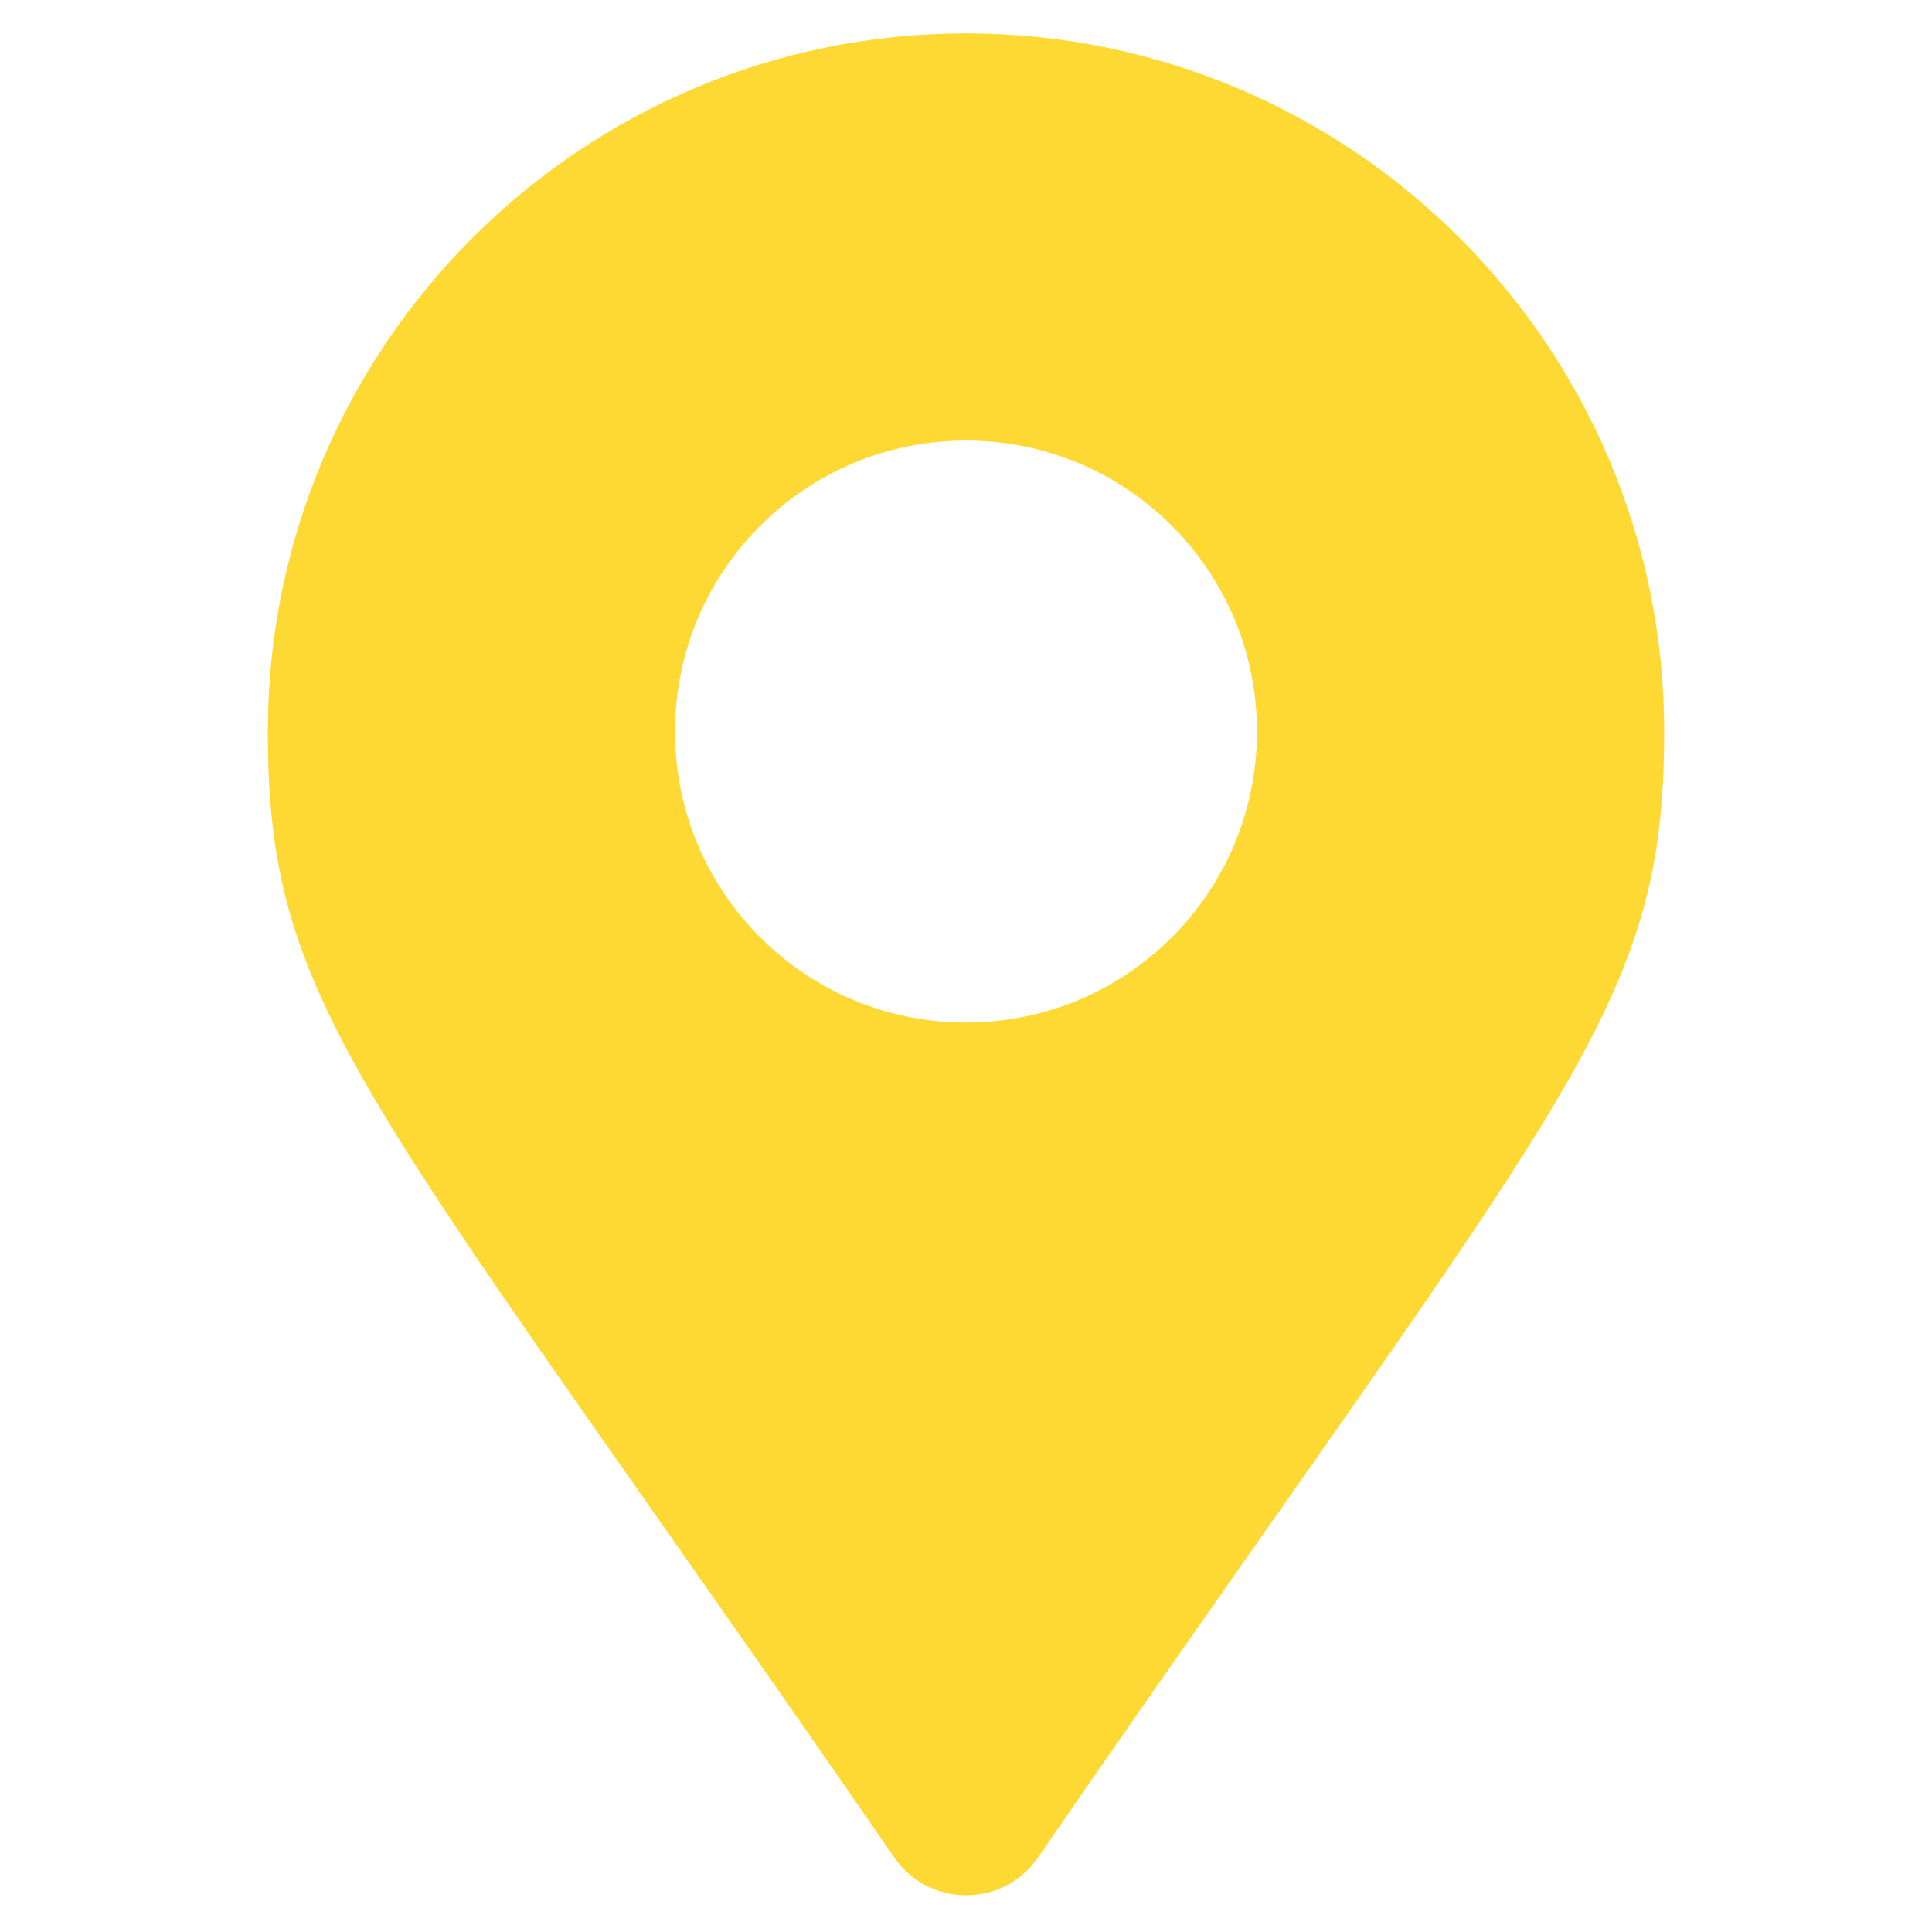 <?xml version="1.0" encoding="utf-8"?>
<!-- Generator: Adobe Illustrator 22.1.0, SVG Export Plug-In . SVG Version: 6.00 Build 0)  -->
<svg version="1.1" id="Ebene_1" focusable="false" xmlns="http://www.w3.org/2000/svg" xmlns:xlink="http://www.w3.org/1999/xlink"
	 x="0px" y="0px" viewBox="0 0 567 567" style="enable-background:new 0 0 567 567;" xml:space="preserve">
<style type="text/css">
	.st0{fill:#FED933;}
</style>
<path class="st0" d="M262.5,545.2C107.4,320.4,78.6,297.3,78.6,214.7c0-113.1,91.8-204.9,204.9-204.9s204.9,91.8,204.9,204.9
	c0,82.6-28.8,105.7-183.9,330.6C294.4,559.9,272.6,559.9,262.5,545.2L262.5,545.2z M283.5,300.1c47.2,0,85.4-38.2,85.4-85.4
	s-38.2-85.4-85.4-85.4s-85.4,38.2-85.4,85.4S236.3,300.1,283.5,300.1z"/>
</svg>
